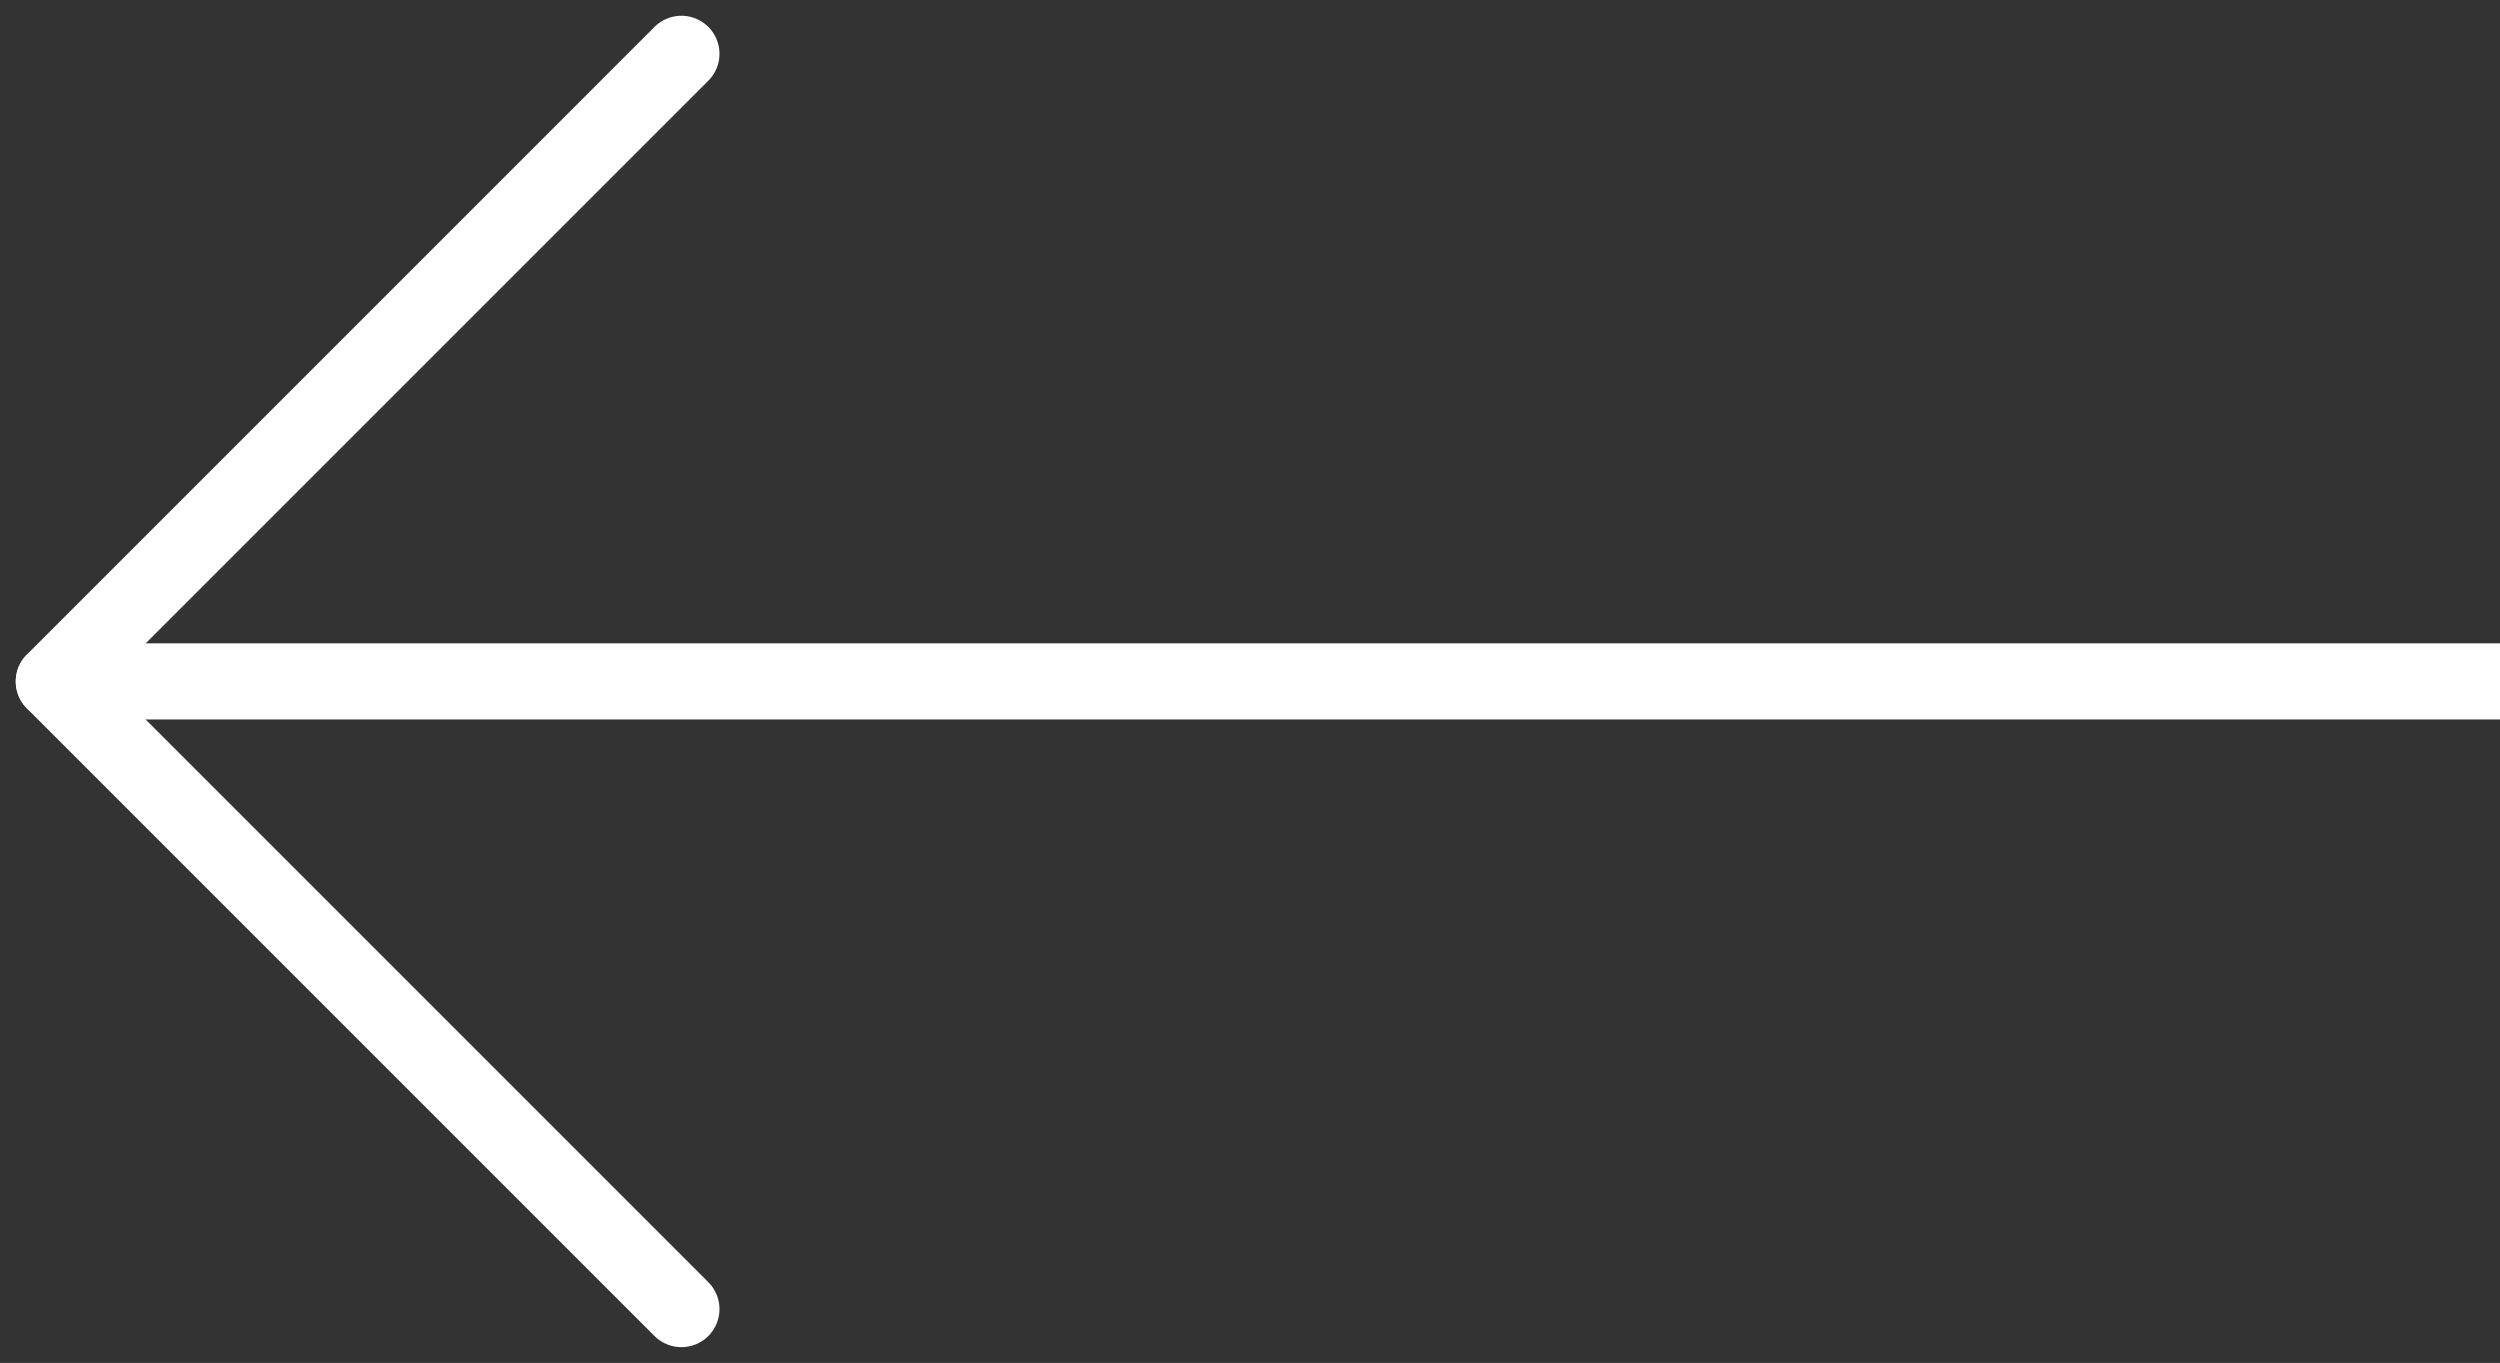 <svg xmlns="http://www.w3.org/2000/svg" width="32.847" height="17.907" viewBox="0 0 32.847 17.907">
  <rect x="0" y="0" width="32.847" height="17.907" fill="#333333" stroke="none"/>
  <g id="组_273" data-name="组 273" transform="translate(6930.847 2268.7) rotate(180)">
    <line id="直线_64" data-name="直线 64" x2="8.246" y2="8.246" transform="translate(6921.894 2251.5)" fill="rgba(0,0,0,0)" stroke="#fff" stroke-linecap="round" stroke-width="1"/>
    <line id="直线_65" data-name="直线 65" x1="8.246" y2="8.246" transform="translate(6921.894 2259.747)" fill="rgba(0,0,0,0)" stroke="#fff" stroke-linecap="round" stroke-width="1"/>
    <line id="直线_66" data-name="直线 66" x1="32.14" transform="translate(6898 2259.747)" fill="none" stroke="#fff" stroke-width="1"/>
  </g>
</svg>
